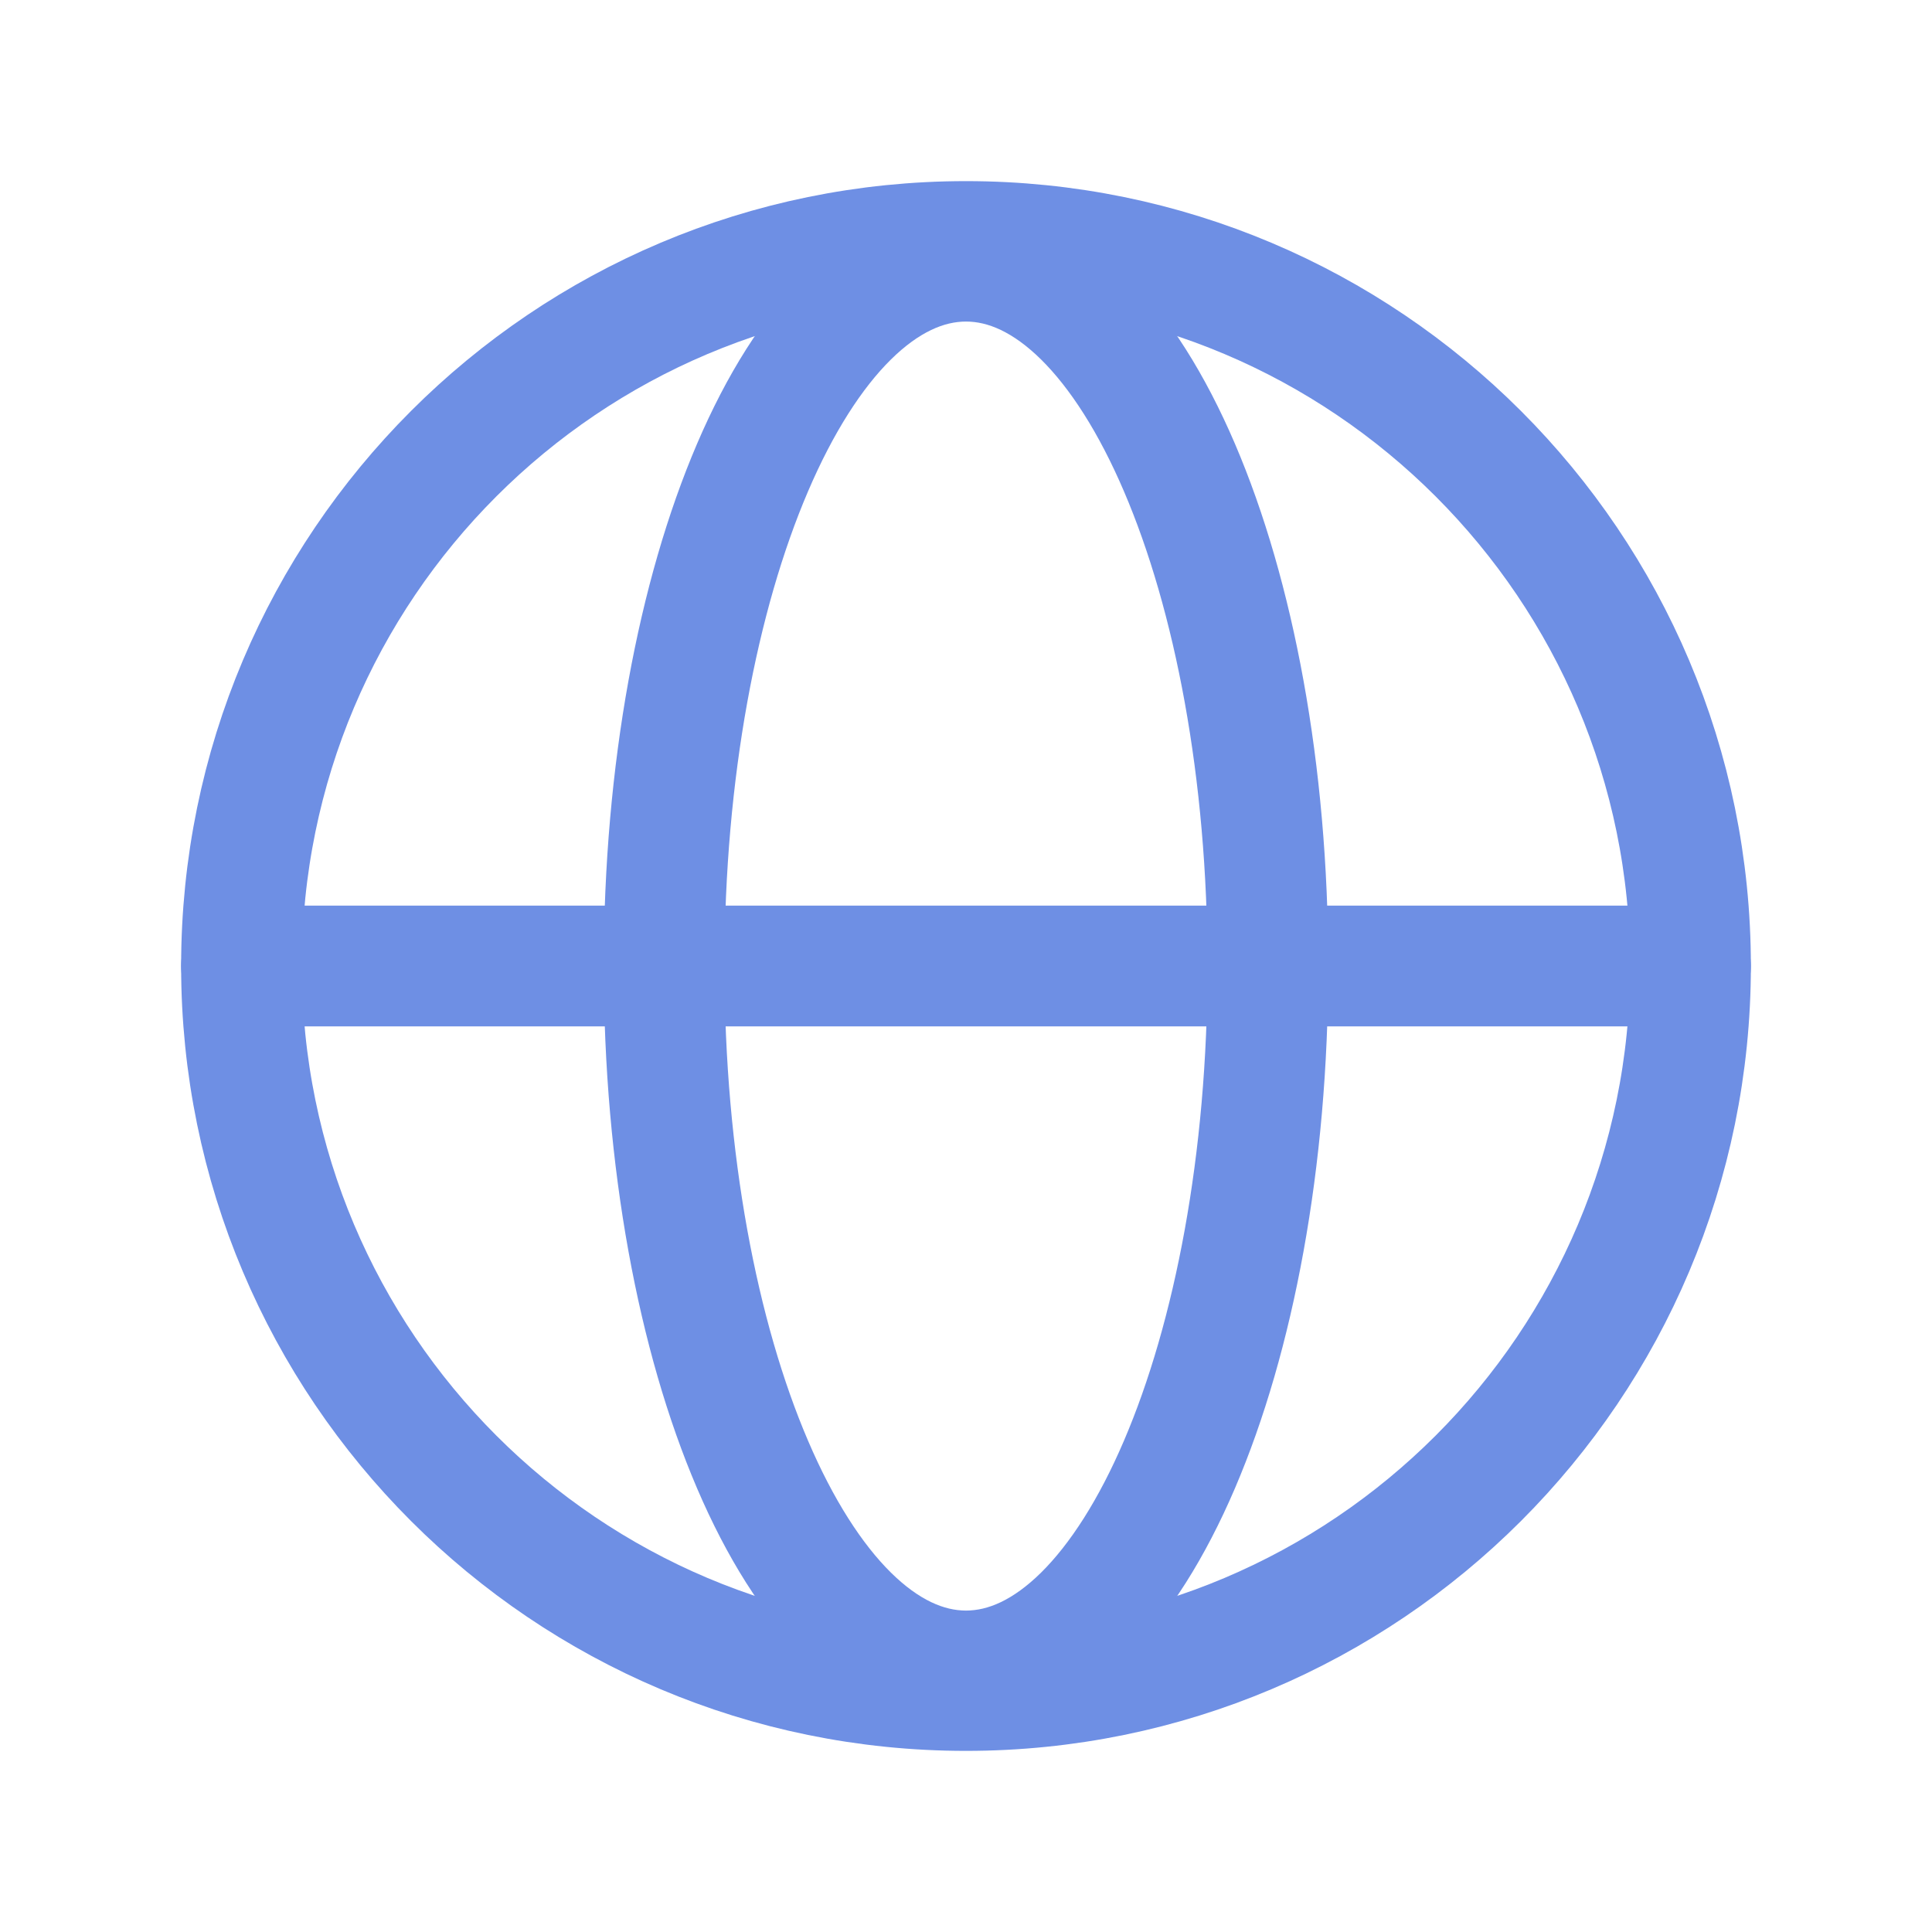 <svg width="16" height="16" viewBox="0 0 16 16" fill="none" xmlns="http://www.w3.org/2000/svg">
<path d="M8 14C11.314 14 14 11.314 14 8C14 4.686 11.314 2 8 2C4.686 2 2 4.686 2 8C2 11.314 4.686 14 8 14Z" stroke="#6E8FE4" stroke-miterlimit="10"/>
<path d="M2 8H14" stroke="#6E8FE4" stroke-linecap="round" stroke-linejoin="round"/>
<path d="M8 13.838C9.381 13.838 10.5 11.224 10.5 8C10.5 4.776 9.381 2.163 8 2.163C6.619 2.163 5.5 4.776 5.5 8C5.5 11.224 6.619 13.838 8 13.838Z" stroke="#6E8FE4" stroke-miterlimit="10"/>
</svg>
